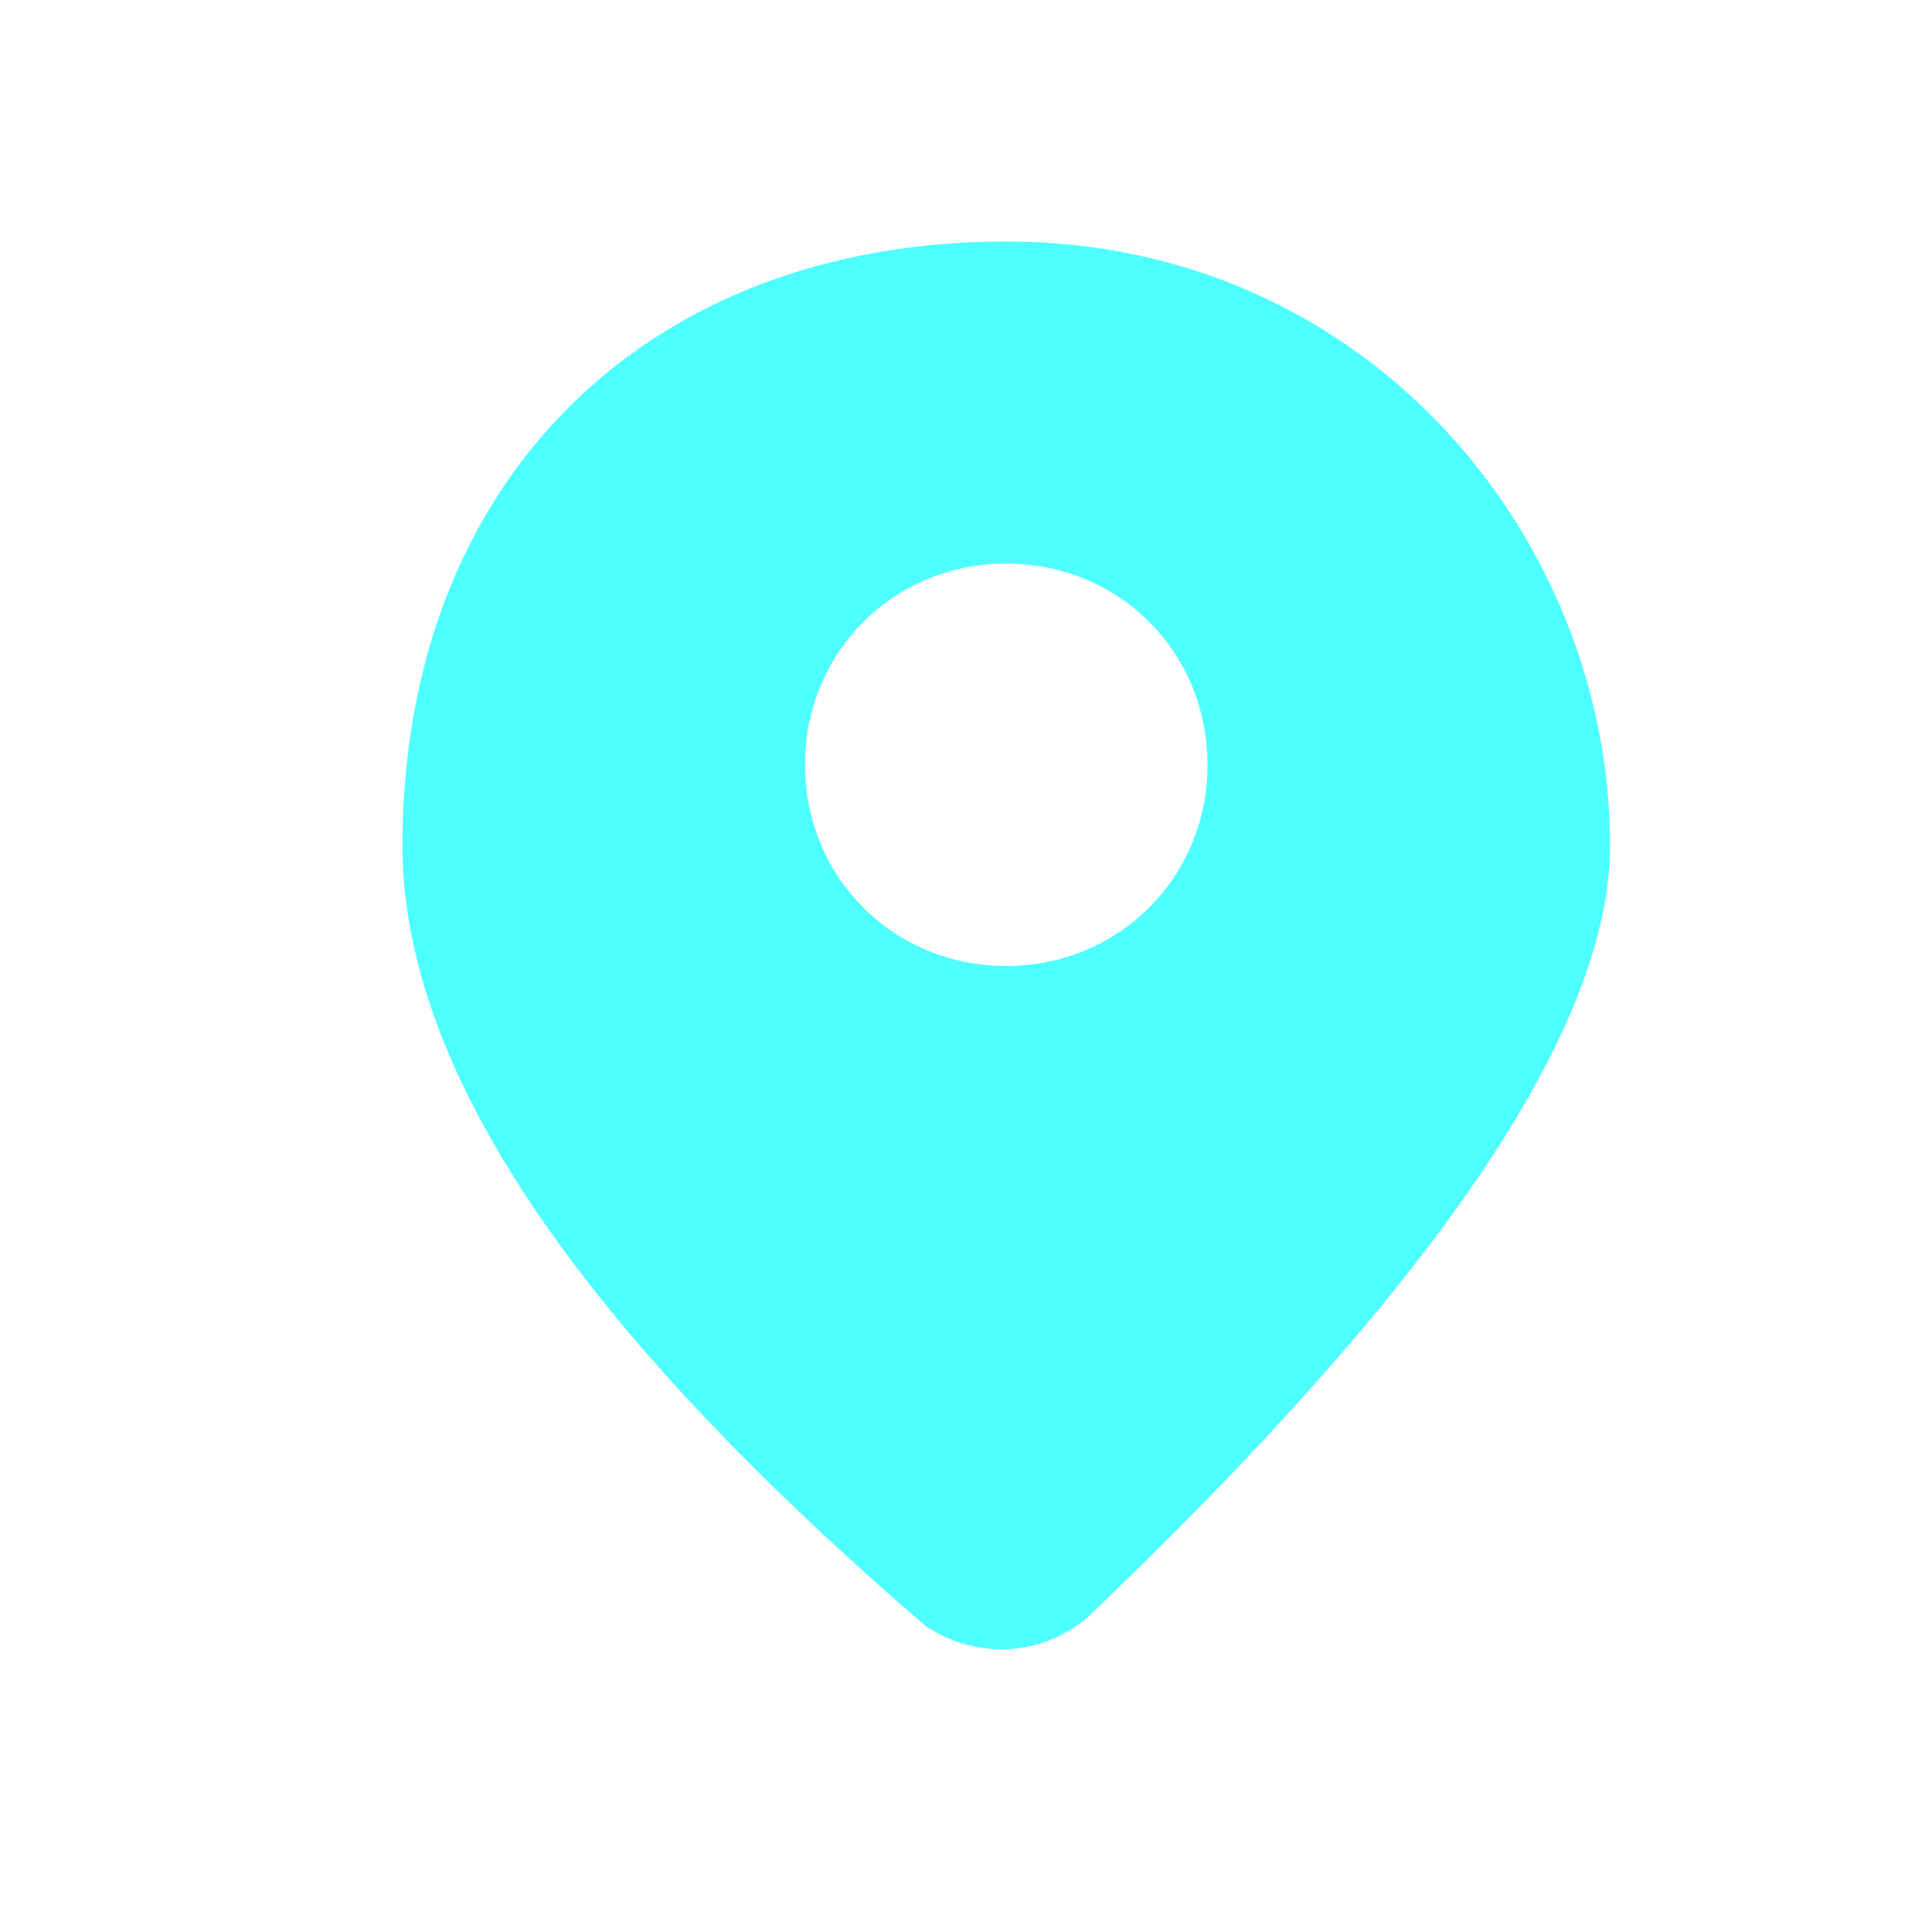 <?xml version="1.0" encoding="utf-8"?>
<!-- Generator: Adobe Illustrator 24.1.1, SVG Export Plug-In . SVG Version: 6.00 Build 0)  -->
<svg version="1.1" id="Calque_1" xmlns="http://www.w3.org/2000/svg" xmlns:xlink="http://www.w3.org/1999/xlink" x="0px" y="0px"
	 viewBox="0 0 24 24" style="enable-background:new 0 0 24 24;" xml:space="preserve">
<style type="text/css">
	.st0{fill:none;}
	.st1{fill:#4DFFFF;}
</style>
<desc>Created with Sketch.</desc>
<g id="Stockholm-icons-_x2F_-Map-_x2F_-Marker_x23_1">
	<rect id="bound" y="0" class="st0" width="24" height="24"/>
	<path id="Combined-Shape" class="st1" d="M5,10.5C5,6,8,3,12.5,3S20,6.7,20,10.5c0,2.3-2.2,5.5-6.5,9.6c-0.6,0.5-1.4,0.5-2,0.1
		C7.2,16.5,5,13.3,5,10.5z M12.5,12c1.4,0,2.5-1.1,2.5-2.5S13.9,7,12.5,7S10,8.1,10,9.5S11.1,12,12.5,12z"/>
</g>
</svg>

